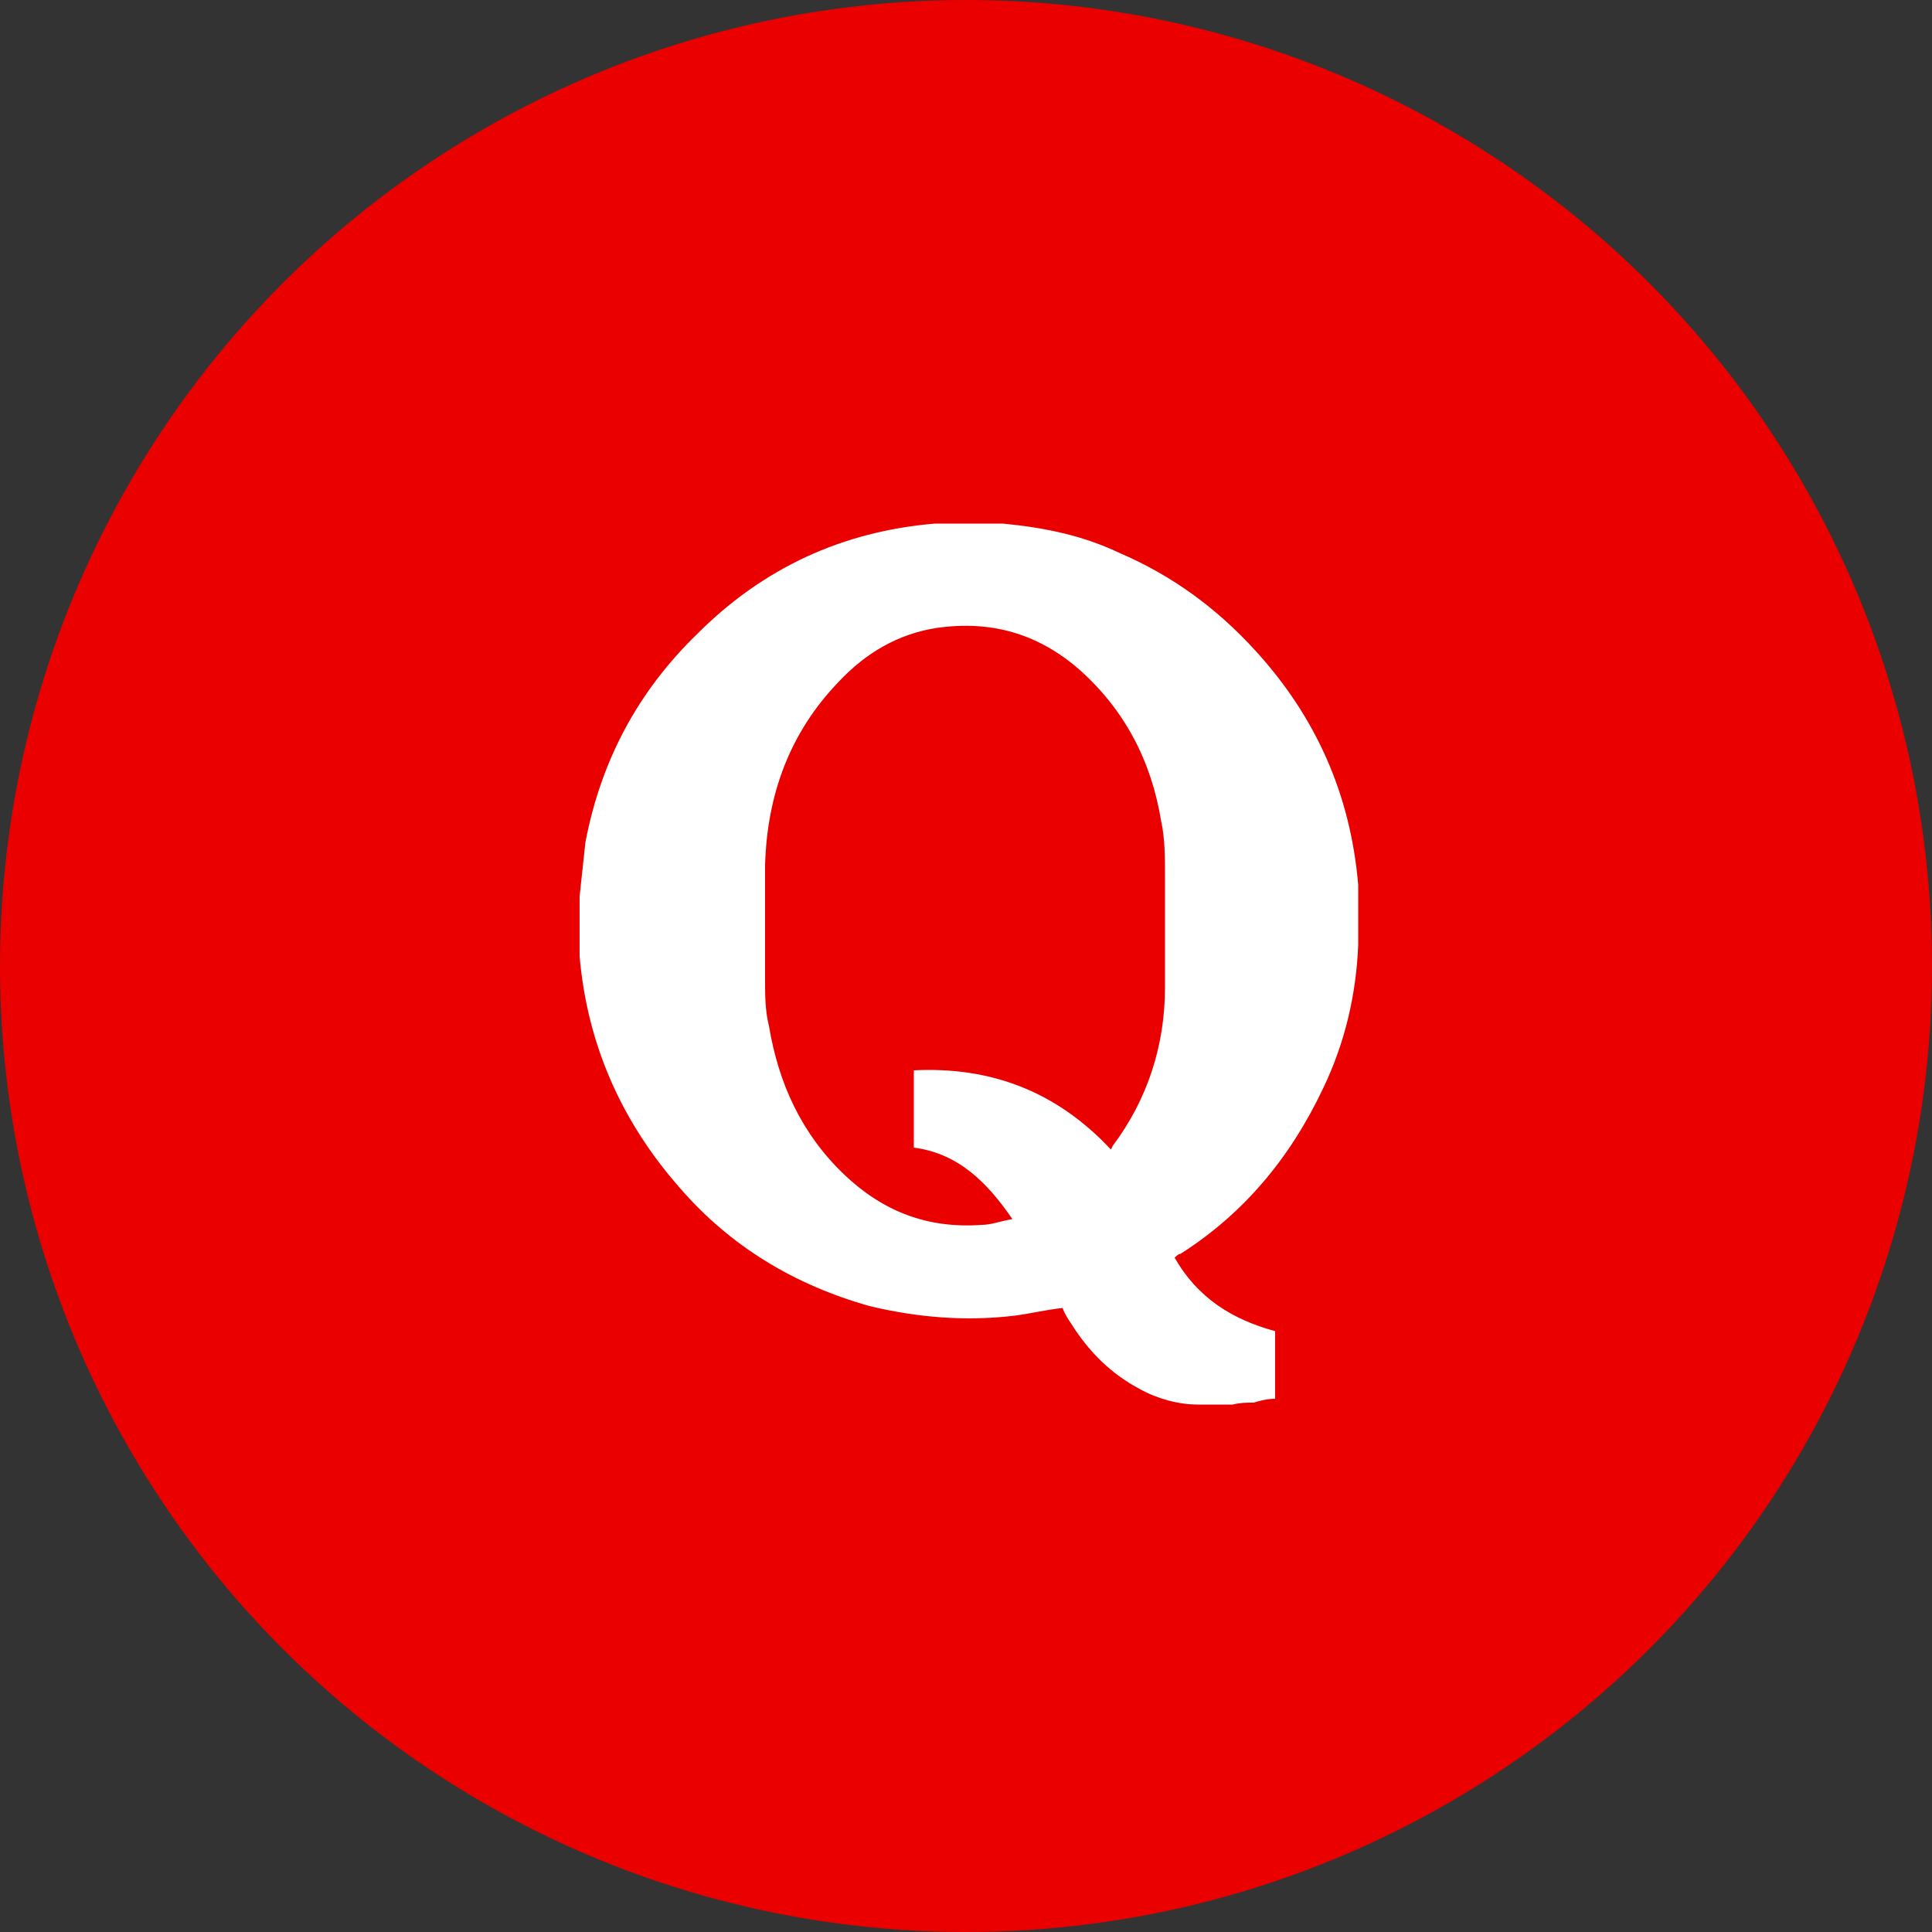 <?xml version="1.0" encoding="UTF-8"?>
<svg id="Layer_1" xmlns="http://www.w3.org/2000/svg" version="1.1" viewBox="0 0 100 100">
  <rect x="0" y="0" width="100" height="100" fill="#333333" stroke="none"/>
  <!-- Generator: Adobe Illustrator 29.1.0, SVG Export Plug-In . SVG Version: 2.1.0 Build 142)  -->
  <defs>
    <style>
      .st0 {
        fill: #eb0000;
      }

      .st1 {
        fill: #fff;
      }
    </style>
  </defs>
  <circle class="st0" cx="50" cy="50" r="50"/>
  <path class="st1" d="M48.9,27.1h2.2c.3,0,.5,0,.8,0,2.1.2,4.1.6,6,1.5,2.8,1.2,5.1,2.9,7.1,5.1,3.1,3.4,4.9,7.4,5.3,12.1,0,.3,0,.5,0,.8v2.2s0,.1,0,.1c-.1,2.6-.7,5.1-1.8,7.4-1.7,3.6-4.1,6.5-7.4,8.6-.1,0-.2.1-.3.2,1.2,2.1,3,3.2,5.2,3.8v3.5c-.4,0-.8.1-1.1.2-.4,0-.7,0-1.1.1h-1.6c0,0-.2,0-.2,0-1,0-2.1-.3-3-.8-1.5-.8-2.6-1.9-3.5-3.3-.2-.3-.4-.6-.5-.9-.9.1-1.7.3-2.5.4-2.5.3-5,.1-7.5-.5-3.9-1.1-7.2-3.1-9.8-6.1-3-3.4-4.8-7.4-5.2-12,0-.3,0-.5,0-.8v-2.1c0,0,0-.1,0-.2.1-.9.2-1.9.3-2.8.8-4.2,2.7-7.8,5.8-10.8,3.4-3.4,7.5-5.3,12.3-5.7.3,0,.5,0,.8,0ZM57.6,59.3s0,0,0,0c0,0,0,0,0,0,1.8-2.4,2.7-5.2,2.7-8.2,0-1.9,0-3.9,0-5.8,0-.9,0-1.9-.2-2.8-.5-3.1-1.9-5.8-4.3-7.9-2.1-1.8-4.5-2.5-7.3-2.1-2,.3-3.7,1.3-5.1,2.8-2.5,2.6-3.7,5.8-3.8,9.5,0,2,0,4,0,5.9,0,.8,0,1.6.2,2.4.5,3,1.7,5.6,3.9,7.7,2,1.9,4.3,2.8,7.1,2.6.5,0,1-.2,1.6-.3-1.3-1.9-2.8-3.4-5.1-3.7v-4c4-.2,7.4,1.1,10.2,4.1Z"/>
</svg>